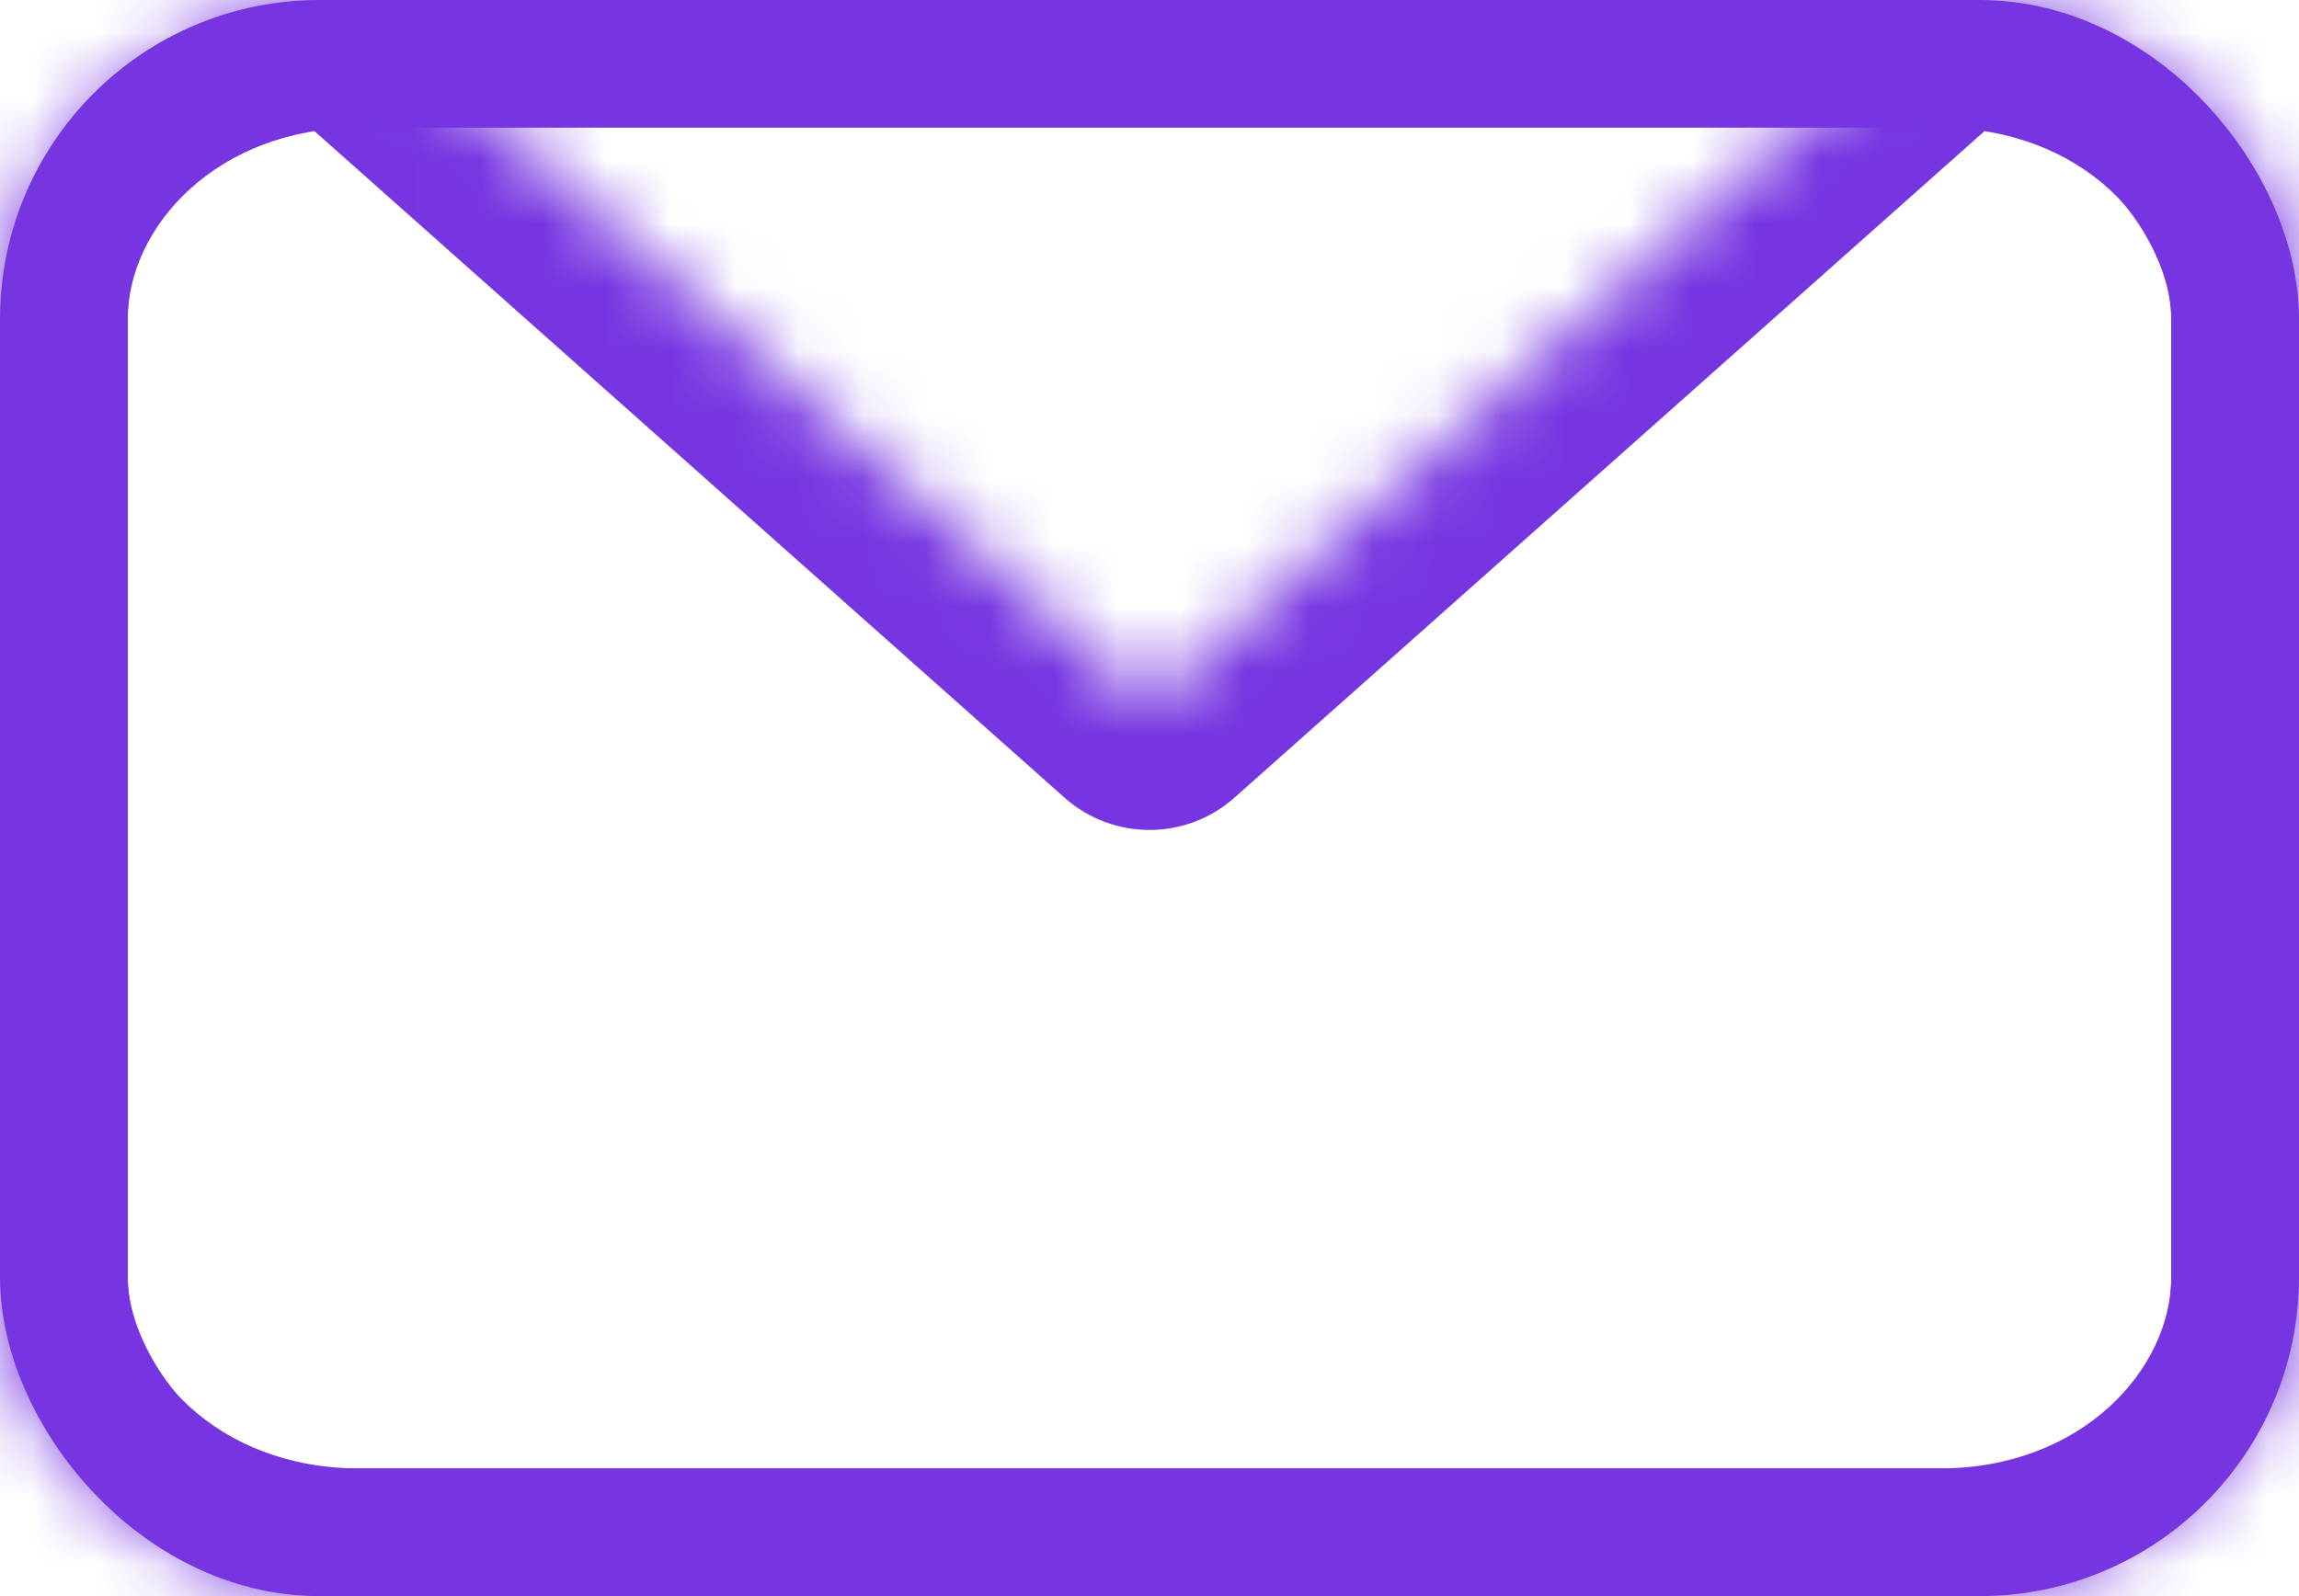 <svg width="36" height="25" viewBox="0 0 36 25" fill="none" xmlns="http://www.w3.org/2000/svg">
<rect x="1" y="1" width="34" height="23" rx="4" stroke="#7635E1" stroke-width="2"/>
<mask id="path-2-inside-1_171_1895" fill="white">
<path d="M0 5C0 2.239 2.518 0 5.625 0L18 11L30.375 0C33.482 0 36 2.239 36 5V20C36 22.761 33.482 25 30.375 25H5.625C2.518 25 0 22.761 0 20V5Z"/>
</mask>
<path d="M30.375 0V-2H29.615L29.046 -1.495L30.375 0ZM5.625 0L6.954 -1.495L6.385 -2H5.625V0ZM18 11L16.671 12.495C17.429 13.168 18.571 13.168 19.329 12.495L18 11ZM34 5V20H38V5H34ZM30.375 23H5.625V27H30.375V23ZM2 20V5H-2V20H2ZM5.625 23C3.395 23 2 21.442 2 20H-2C-2 24.081 1.642 27 5.625 27V23ZM34 20C34 21.442 32.605 23 30.375 23V27C34.358 27 38 24.081 38 20H34ZM30.375 2C32.605 2 34 3.558 34 5H38C38 0.919 34.358 -2 30.375 -2V2ZM5.625 -2C1.642 -2 -2 0.919 -2 5H2C2 3.558 3.395 2 5.625 2V-2ZM4.296 1.495L16.671 12.495L19.329 9.505L6.954 -1.495L4.296 1.495ZM19.329 12.495L31.704 1.495L29.046 -1.495L16.671 9.505L19.329 12.495Z" fill="#7635E1" mask="url(#path-2-inside-1_171_1895)"/>
</svg>
